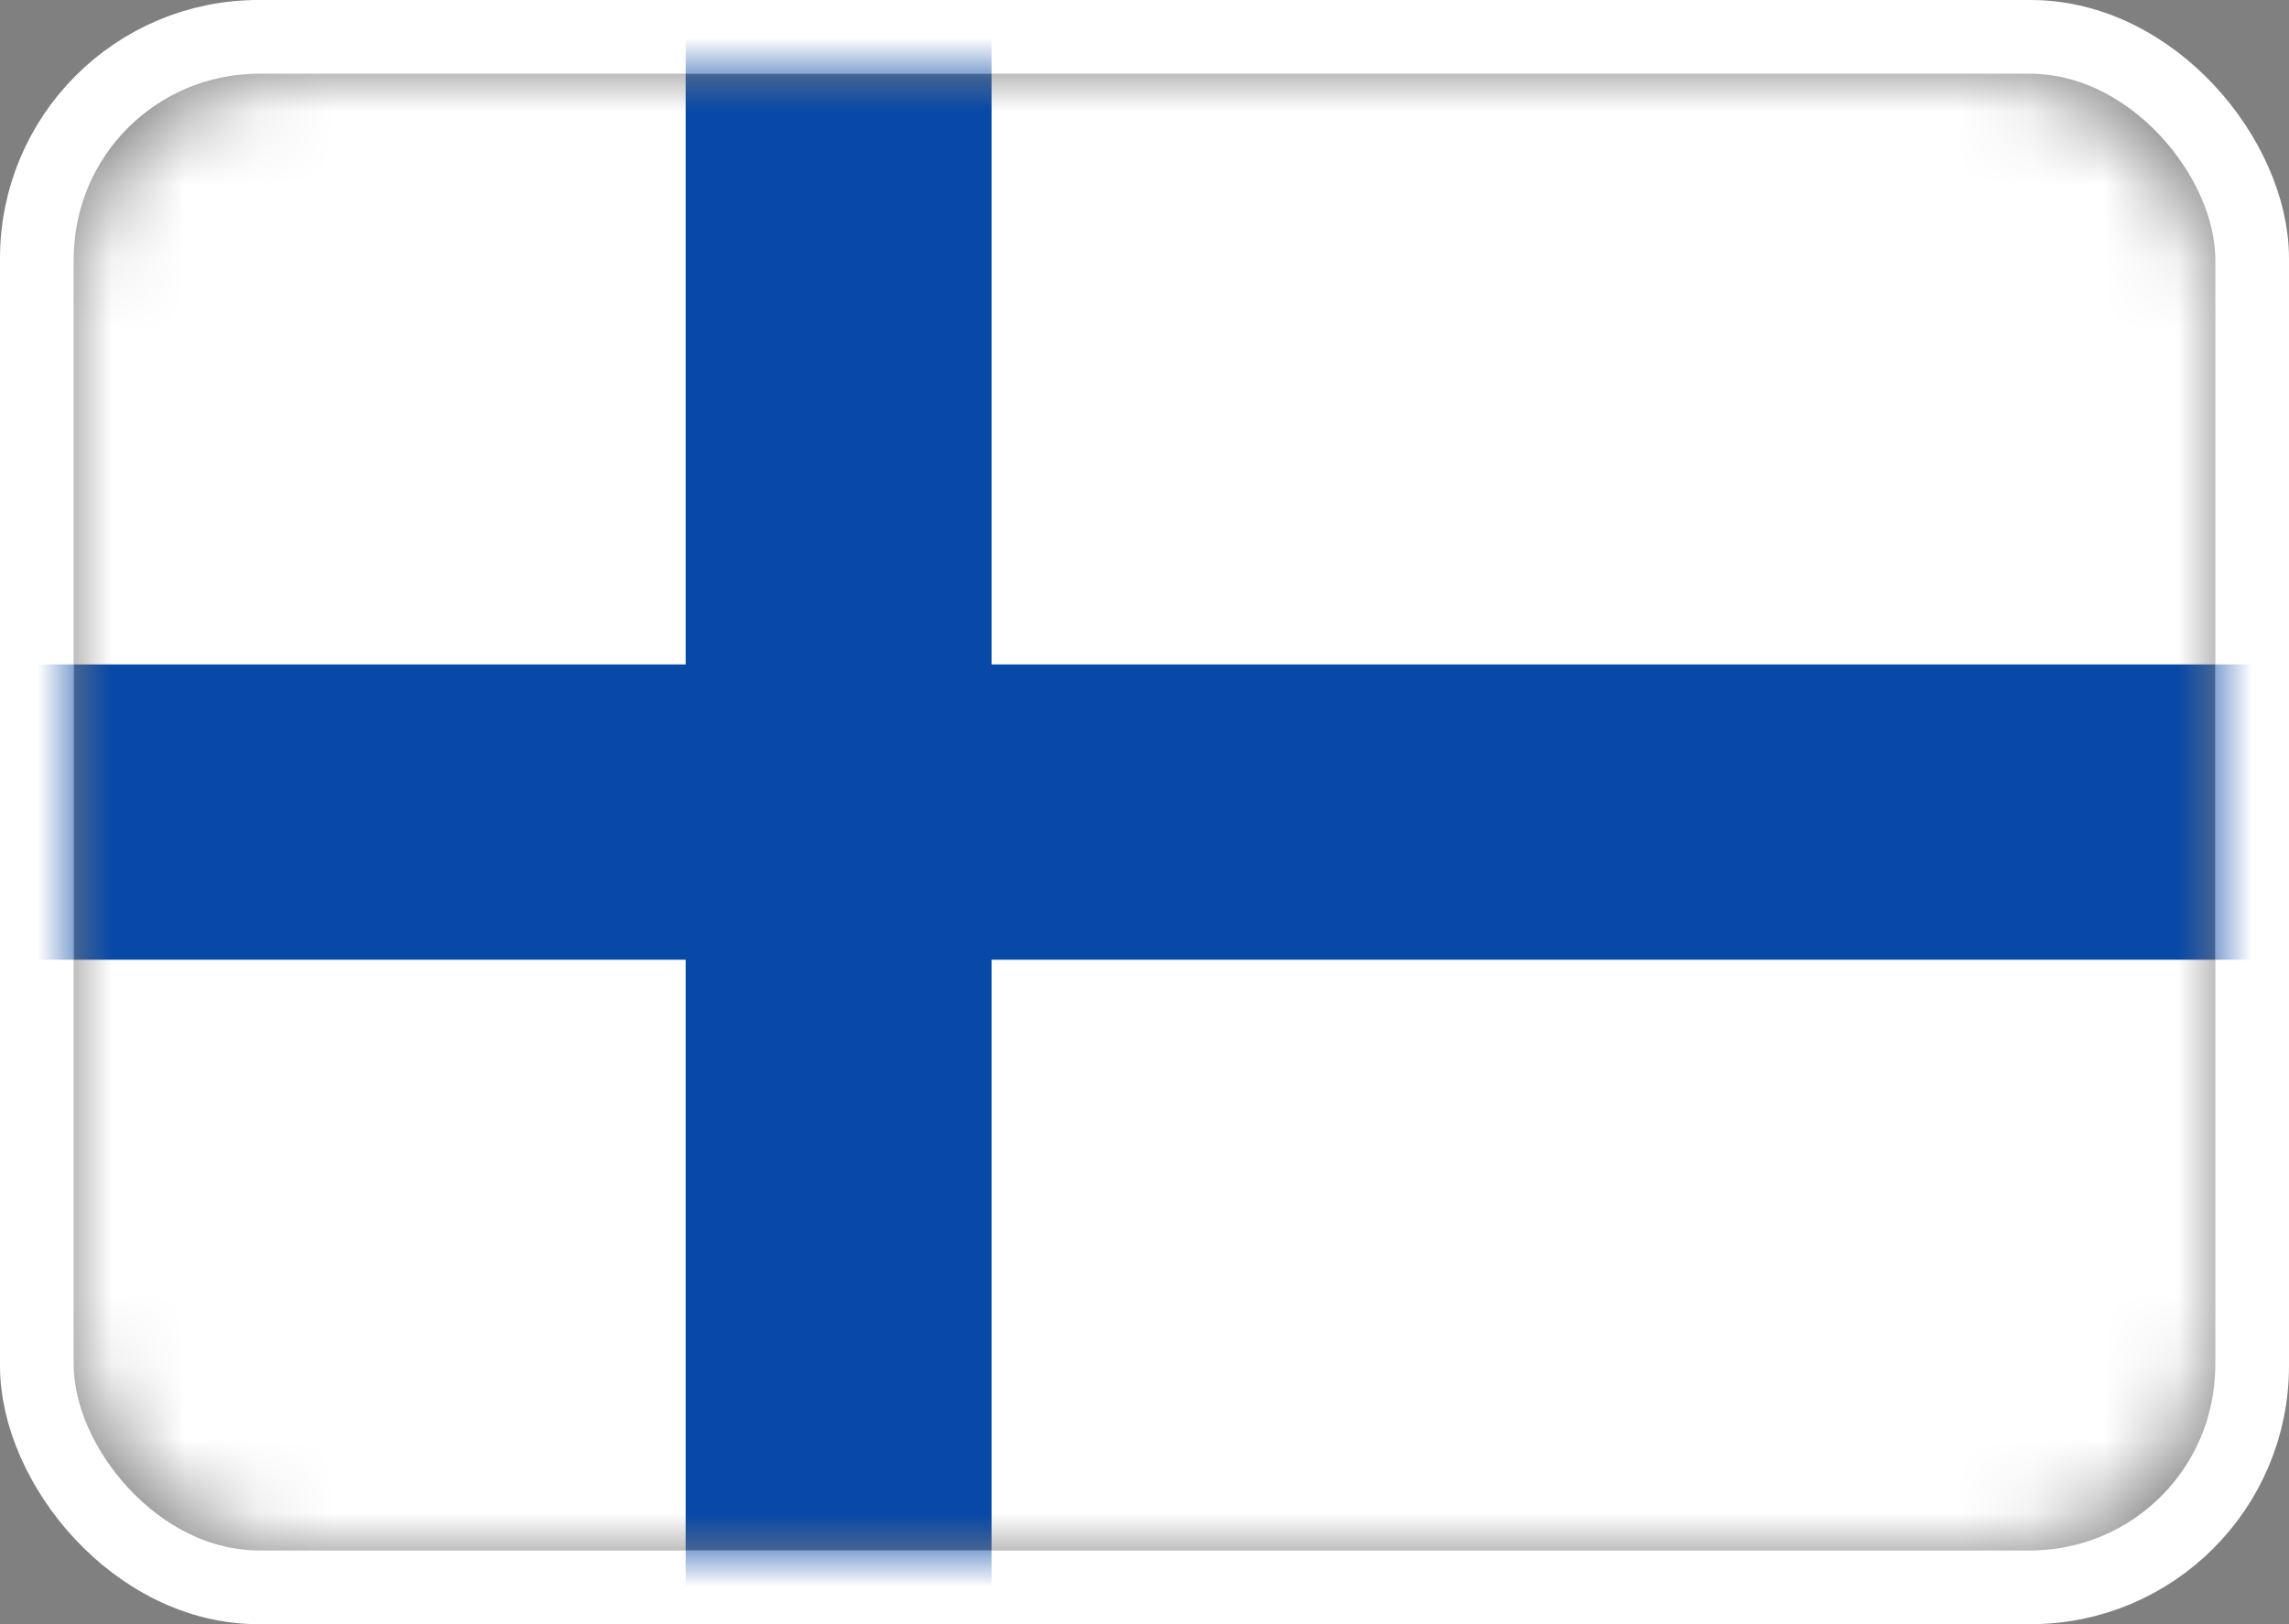 <svg width="31" height="22" xmlns="http://www.w3.org/2000/svg" xmlns:xlink="http://www.w3.org/1999/xlink"><rect width="100%" height="100%" fill="#808080" stroke="none"/><defs><rect id="a" x="0" y="0" width="29" height="20" rx="3"/></defs><g transform="translate(1 1)" fill="none" fill-rule="evenodd"><mask id="b" fill="#fff"><use xlink:href="#a"/></mask><rect stroke="#FFF" x="-.5" y="-.5" width="30" height="21" rx="3"/><g mask="url(#b)"><path fill="#FFF" d="M0 0h29v20H0z"/><path fill="#0848A6" d="M-1.381 12h9.667v9.333h4.143V12H30.38V8H12.429v-9.333H8.286V8h-9.667z"/></g></g></svg>